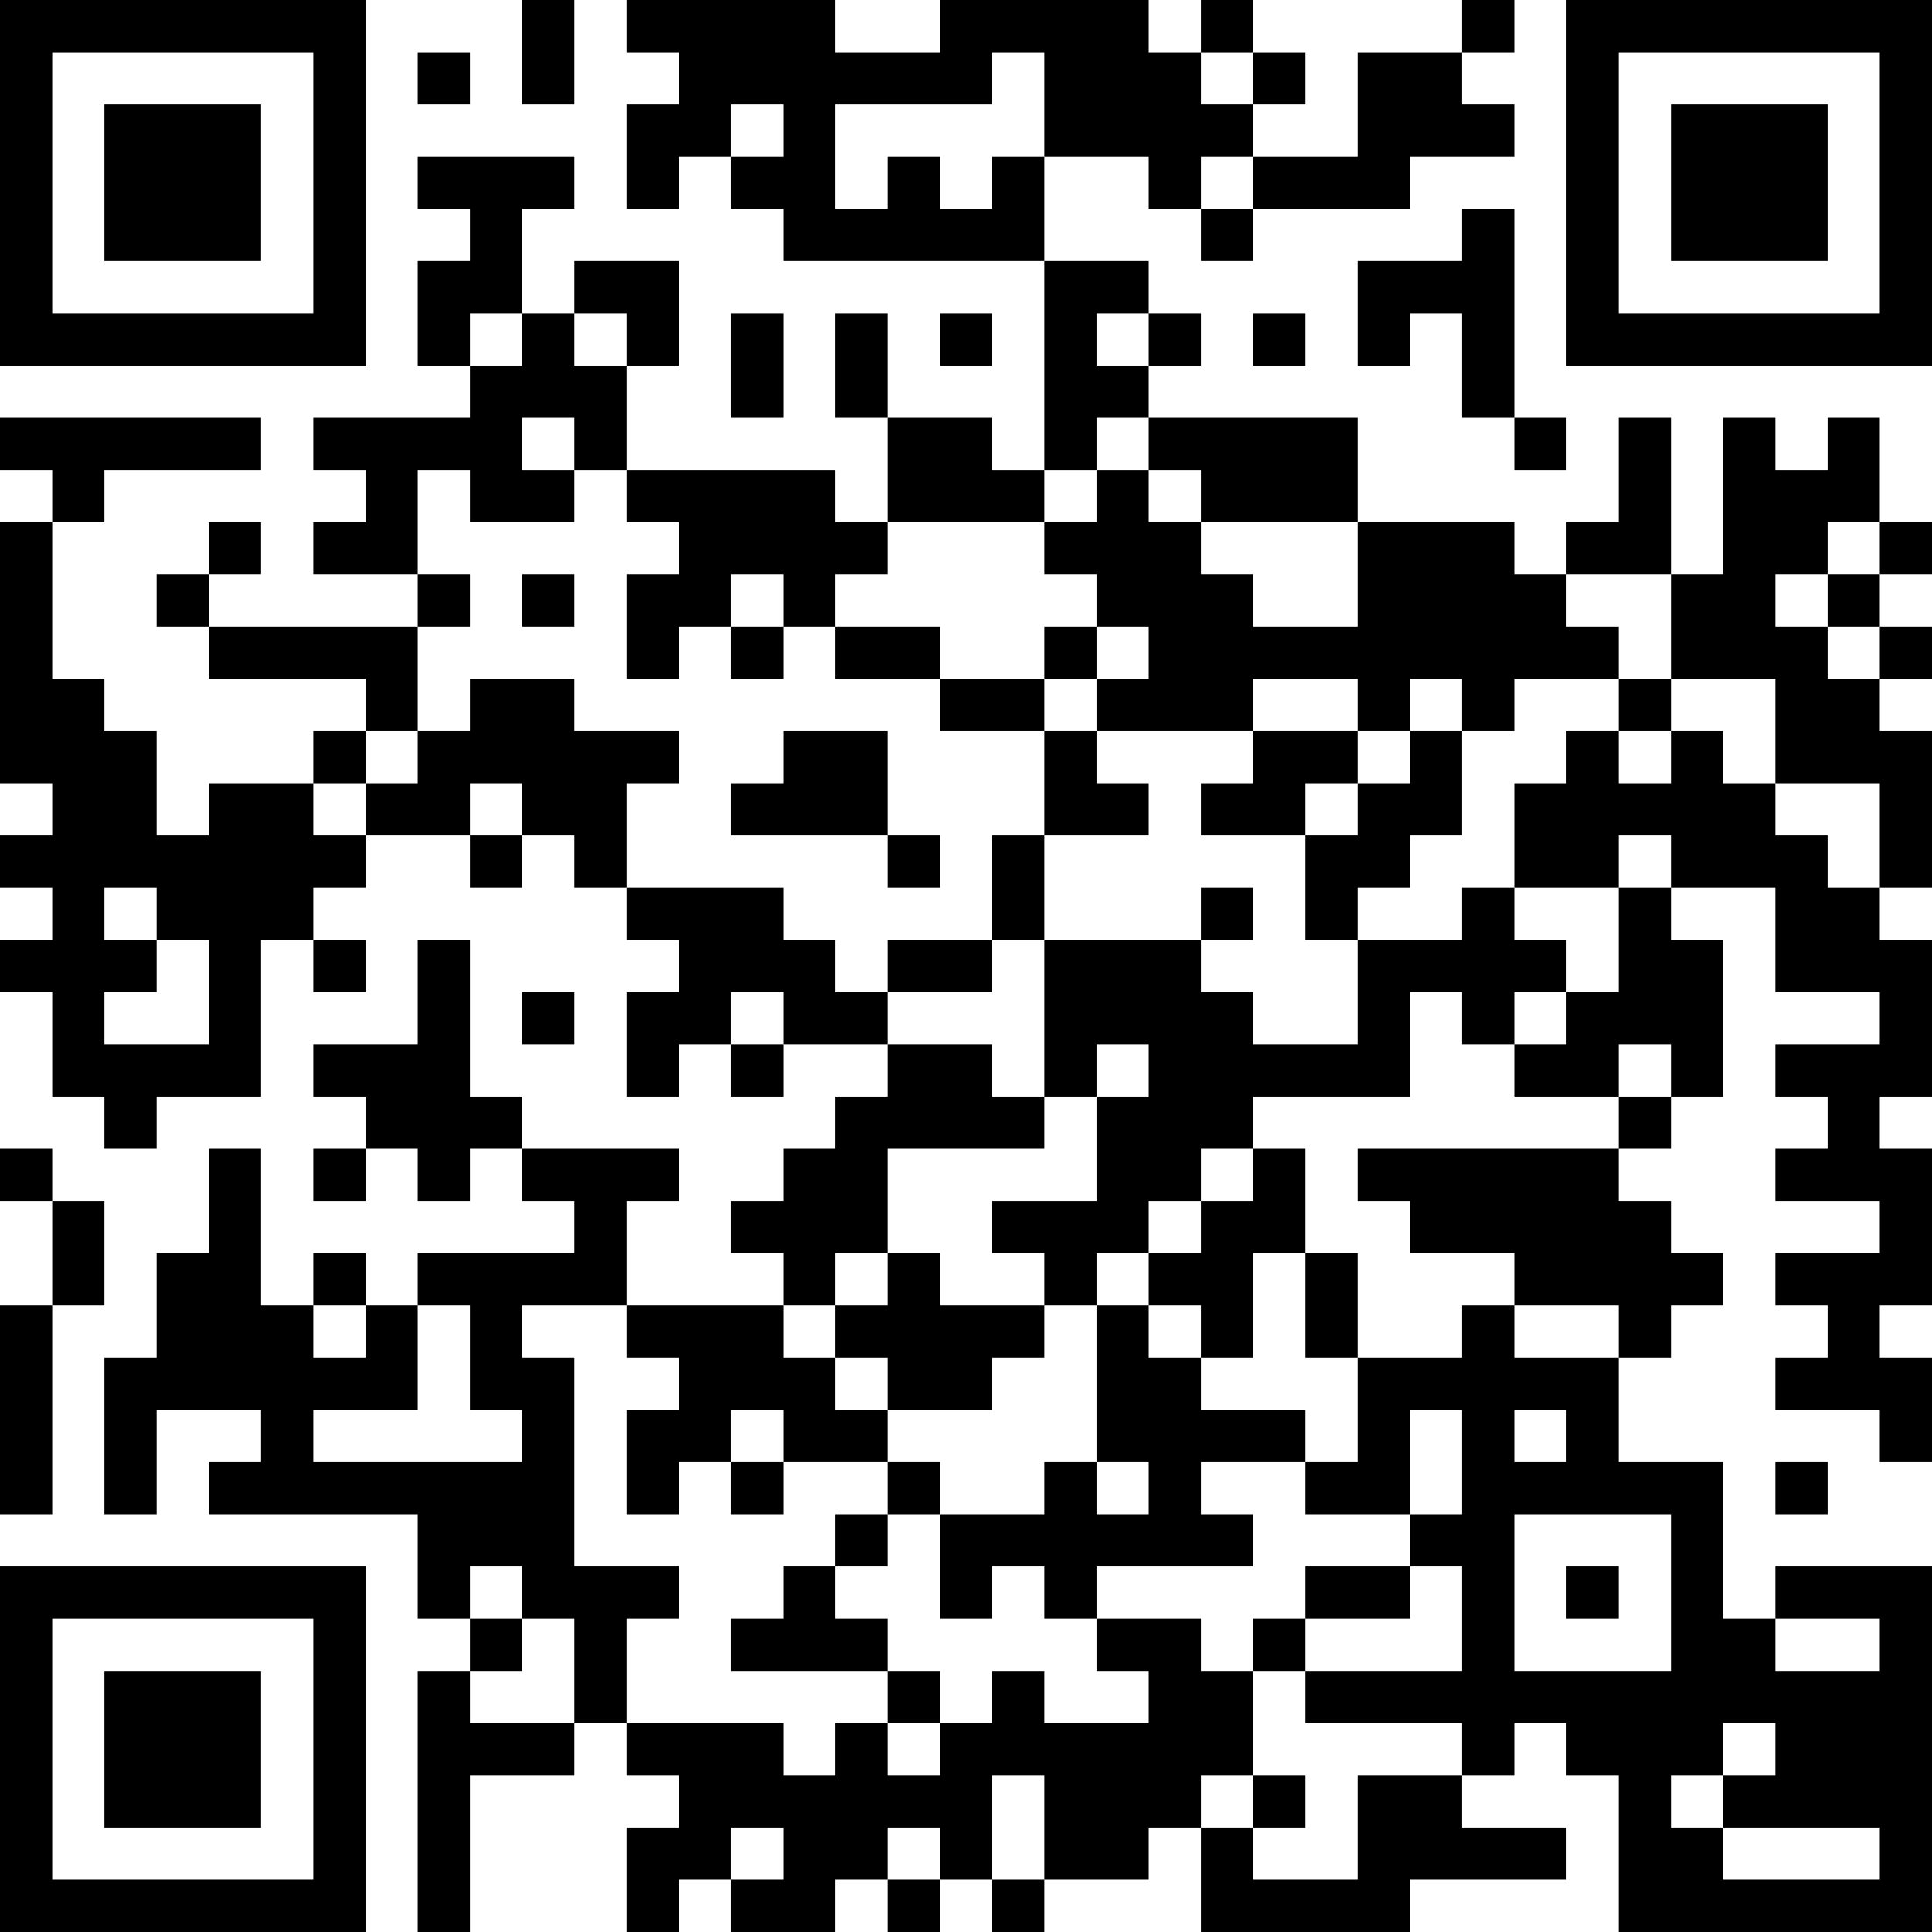 <?xml version="1.0" encoding="UTF-8"?>
<svg xmlns="http://www.w3.org/2000/svg" version="1.1" width="400" height="400" viewBox="0 0 400 400"><rect x="0" y="0" width="400" height="400" fill="#ffffff"/><g transform="scale(10.811)"><g transform="translate(0,0)"><path fill-rule="evenodd" d="M10 0L10 2L11 2L11 0ZM12 0L12 1L13 1L13 2L12 2L12 4L13 4L13 3L14 3L14 4L15 4L15 5L20 5L20 9L19 9L19 8L17 8L17 6L16 6L16 8L17 8L17 10L16 10L16 9L12 9L12 7L13 7L13 5L11 5L11 6L10 6L10 4L11 4L11 3L8 3L8 4L9 4L9 5L8 5L8 7L9 7L9 8L6 8L6 9L7 9L7 10L6 10L6 11L8 11L8 12L4 12L4 11L5 11L5 10L4 10L4 11L3 11L3 12L4 12L4 13L7 13L7 14L6 14L6 15L4 15L4 16L3 16L3 14L2 14L2 13L1 13L1 10L2 10L2 9L5 9L5 8L0 8L0 9L1 9L1 10L0 10L0 15L1 15L1 16L0 16L0 17L1 17L1 18L0 18L0 19L1 19L1 21L2 21L2 22L3 22L3 21L5 21L5 18L6 18L6 19L7 19L7 18L6 18L6 17L7 17L7 16L9 16L9 17L10 17L10 16L11 16L11 17L12 17L12 18L13 18L13 19L12 19L12 21L13 21L13 20L14 20L14 21L15 21L15 20L17 20L17 21L16 21L16 22L15 22L15 23L14 23L14 24L15 24L15 25L12 25L12 23L13 23L13 22L10 22L10 21L9 21L9 18L8 18L8 20L6 20L6 21L7 21L7 22L6 22L6 23L7 23L7 22L8 22L8 23L9 23L9 22L10 22L10 23L11 23L11 24L8 24L8 25L7 25L7 24L6 24L6 25L5 25L5 22L4 22L4 24L3 24L3 26L2 26L2 29L3 29L3 27L5 27L5 28L4 28L4 29L8 29L8 31L9 31L9 32L8 32L8 37L9 37L9 34L11 34L11 33L12 33L12 34L13 34L13 35L12 35L12 37L13 37L13 36L14 36L14 37L16 37L16 36L17 36L17 37L18 37L18 36L19 36L19 37L20 37L20 36L22 36L22 35L23 35L23 37L27 37L27 36L30 36L30 35L28 35L28 34L29 34L29 33L30 33L30 34L31 34L31 37L37 37L37 30L34 30L34 31L33 31L33 28L31 28L31 26L32 26L32 25L33 25L33 24L32 24L32 23L31 23L31 22L32 22L32 21L33 21L33 18L32 18L32 17L34 17L34 19L36 19L36 20L34 20L34 21L35 21L35 22L34 22L34 23L36 23L36 24L34 24L34 25L35 25L35 26L34 26L34 27L36 27L36 28L37 28L37 26L36 26L36 25L37 25L37 22L36 22L36 21L37 21L37 18L36 18L36 17L37 17L37 14L36 14L36 13L37 13L37 12L36 12L36 11L37 11L37 10L36 10L36 8L35 8L35 9L34 9L34 8L33 8L33 11L32 11L32 8L31 8L31 10L30 10L30 11L29 11L29 10L26 10L26 8L22 8L22 7L23 7L23 6L22 6L22 5L20 5L20 3L22 3L22 4L23 4L23 5L24 5L24 4L27 4L27 3L29 3L29 2L28 2L28 1L29 1L29 0L28 0L28 1L26 1L26 3L24 3L24 2L25 2L25 1L24 1L24 0L23 0L23 1L22 1L22 0L18 0L18 1L16 1L16 0ZM8 1L8 2L9 2L9 1ZM19 1L19 2L16 2L16 4L17 4L17 3L18 3L18 4L19 4L19 3L20 3L20 1ZM23 1L23 2L24 2L24 1ZM14 2L14 3L15 3L15 2ZM23 3L23 4L24 4L24 3ZM28 4L28 5L26 5L26 7L27 7L27 6L28 6L28 8L29 8L29 9L30 9L30 8L29 8L29 4ZM9 6L9 7L10 7L10 6ZM11 6L11 7L12 7L12 6ZM14 6L14 8L15 8L15 6ZM18 6L18 7L19 7L19 6ZM21 6L21 7L22 7L22 6ZM24 6L24 7L25 7L25 6ZM10 8L10 9L11 9L11 10L9 10L9 9L8 9L8 11L9 11L9 12L8 12L8 14L7 14L7 15L6 15L6 16L7 16L7 15L8 15L8 14L9 14L9 13L11 13L11 14L13 14L13 15L12 15L12 17L15 17L15 18L16 18L16 19L17 19L17 20L19 20L19 21L20 21L20 22L17 22L17 24L16 24L16 25L15 25L15 26L16 26L16 27L17 27L17 28L15 28L15 27L14 27L14 28L13 28L13 29L12 29L12 27L13 27L13 26L12 26L12 25L10 25L10 26L11 26L11 30L13 30L13 31L12 31L12 33L15 33L15 34L16 34L16 33L17 33L17 34L18 34L18 33L19 33L19 32L20 32L20 33L22 33L22 32L21 32L21 31L23 31L23 32L24 32L24 34L23 34L23 35L24 35L24 36L26 36L26 34L28 34L28 33L25 33L25 32L28 32L28 30L27 30L27 29L28 29L28 27L27 27L27 29L25 29L25 28L26 28L26 26L28 26L28 25L29 25L29 26L31 26L31 25L29 25L29 24L27 24L27 23L26 23L26 22L31 22L31 21L32 21L32 20L31 20L31 21L29 21L29 20L30 20L30 19L31 19L31 17L32 17L32 16L31 16L31 17L29 17L29 15L30 15L30 14L31 14L31 15L32 15L32 14L33 14L33 15L34 15L34 16L35 16L35 17L36 17L36 15L34 15L34 13L32 13L32 11L30 11L30 12L31 12L31 13L29 13L29 14L28 14L28 13L27 13L27 14L26 14L26 13L24 13L24 14L21 14L21 13L22 13L22 12L21 12L21 11L20 11L20 10L21 10L21 9L22 9L22 10L23 10L23 11L24 11L24 12L26 12L26 10L23 10L23 9L22 9L22 8L21 8L21 9L20 9L20 10L17 10L17 11L16 11L16 12L15 12L15 11L14 11L14 12L13 12L13 13L12 13L12 11L13 11L13 10L12 10L12 9L11 9L11 8ZM35 10L35 11L34 11L34 12L35 12L35 13L36 13L36 12L35 12L35 11L36 11L36 10ZM10 11L10 12L11 12L11 11ZM14 12L14 13L15 13L15 12ZM16 12L16 13L18 13L18 14L20 14L20 16L19 16L19 18L17 18L17 19L19 19L19 18L20 18L20 21L21 21L21 23L19 23L19 24L20 24L20 25L18 25L18 24L17 24L17 25L16 25L16 26L17 26L17 27L19 27L19 26L20 26L20 25L21 25L21 28L20 28L20 29L18 29L18 28L17 28L17 29L16 29L16 30L15 30L15 31L14 31L14 32L17 32L17 33L18 33L18 32L17 32L17 31L16 31L16 30L17 30L17 29L18 29L18 31L19 31L19 30L20 30L20 31L21 31L21 30L24 30L24 29L23 29L23 28L25 28L25 27L23 27L23 26L24 26L24 24L25 24L25 26L26 26L26 24L25 24L25 22L24 22L24 21L27 21L27 19L28 19L28 20L29 20L29 19L30 19L30 18L29 18L29 17L28 17L28 18L26 18L26 17L27 17L27 16L28 16L28 14L27 14L27 15L26 15L26 14L24 14L24 15L23 15L23 16L25 16L25 18L26 18L26 20L24 20L24 19L23 19L23 18L24 18L24 17L23 17L23 18L20 18L20 16L22 16L22 15L21 15L21 14L20 14L20 13L21 13L21 12L20 12L20 13L18 13L18 12ZM31 13L31 14L32 14L32 13ZM15 14L15 15L14 15L14 16L17 16L17 17L18 17L18 16L17 16L17 14ZM9 15L9 16L10 16L10 15ZM25 15L25 16L26 16L26 15ZM2 17L2 18L3 18L3 19L2 19L2 20L4 20L4 18L3 18L3 17ZM10 19L10 20L11 20L11 19ZM14 19L14 20L15 20L15 19ZM21 20L21 21L22 21L22 20ZM0 22L0 23L1 23L1 25L0 25L0 29L1 29L1 25L2 25L2 23L1 23L1 22ZM23 22L23 23L22 23L22 24L21 24L21 25L22 25L22 26L23 26L23 25L22 25L22 24L23 24L23 23L24 23L24 22ZM6 25L6 26L7 26L7 25ZM8 25L8 27L6 27L6 28L10 28L10 27L9 27L9 25ZM29 27L29 28L30 28L30 27ZM14 28L14 29L15 29L15 28ZM21 28L21 29L22 29L22 28ZM34 28L34 29L35 29L35 28ZM29 29L29 32L32 32L32 29ZM9 30L9 31L10 31L10 32L9 32L9 33L11 33L11 31L10 31L10 30ZM25 30L25 31L24 31L24 32L25 32L25 31L27 31L27 30ZM30 30L30 31L31 31L31 30ZM34 31L34 32L36 32L36 31ZM33 33L33 34L32 34L32 35L33 35L33 36L36 36L36 35L33 35L33 34L34 34L34 33ZM19 34L19 36L20 36L20 34ZM24 34L24 35L25 35L25 34ZM14 35L14 36L15 36L15 35ZM17 35L17 36L18 36L18 35ZM0 0L0 7L7 7L7 0ZM1 1L1 6L6 6L6 1ZM2 2L2 5L5 5L5 2ZM30 0L30 7L37 7L37 0ZM31 1L31 6L36 6L36 1ZM32 2L32 5L35 5L35 2ZM0 30L0 37L7 37L7 30ZM1 31L1 36L6 36L6 31ZM2 32L2 35L5 35L5 32Z" fill="#000000"/></g></g></svg>

